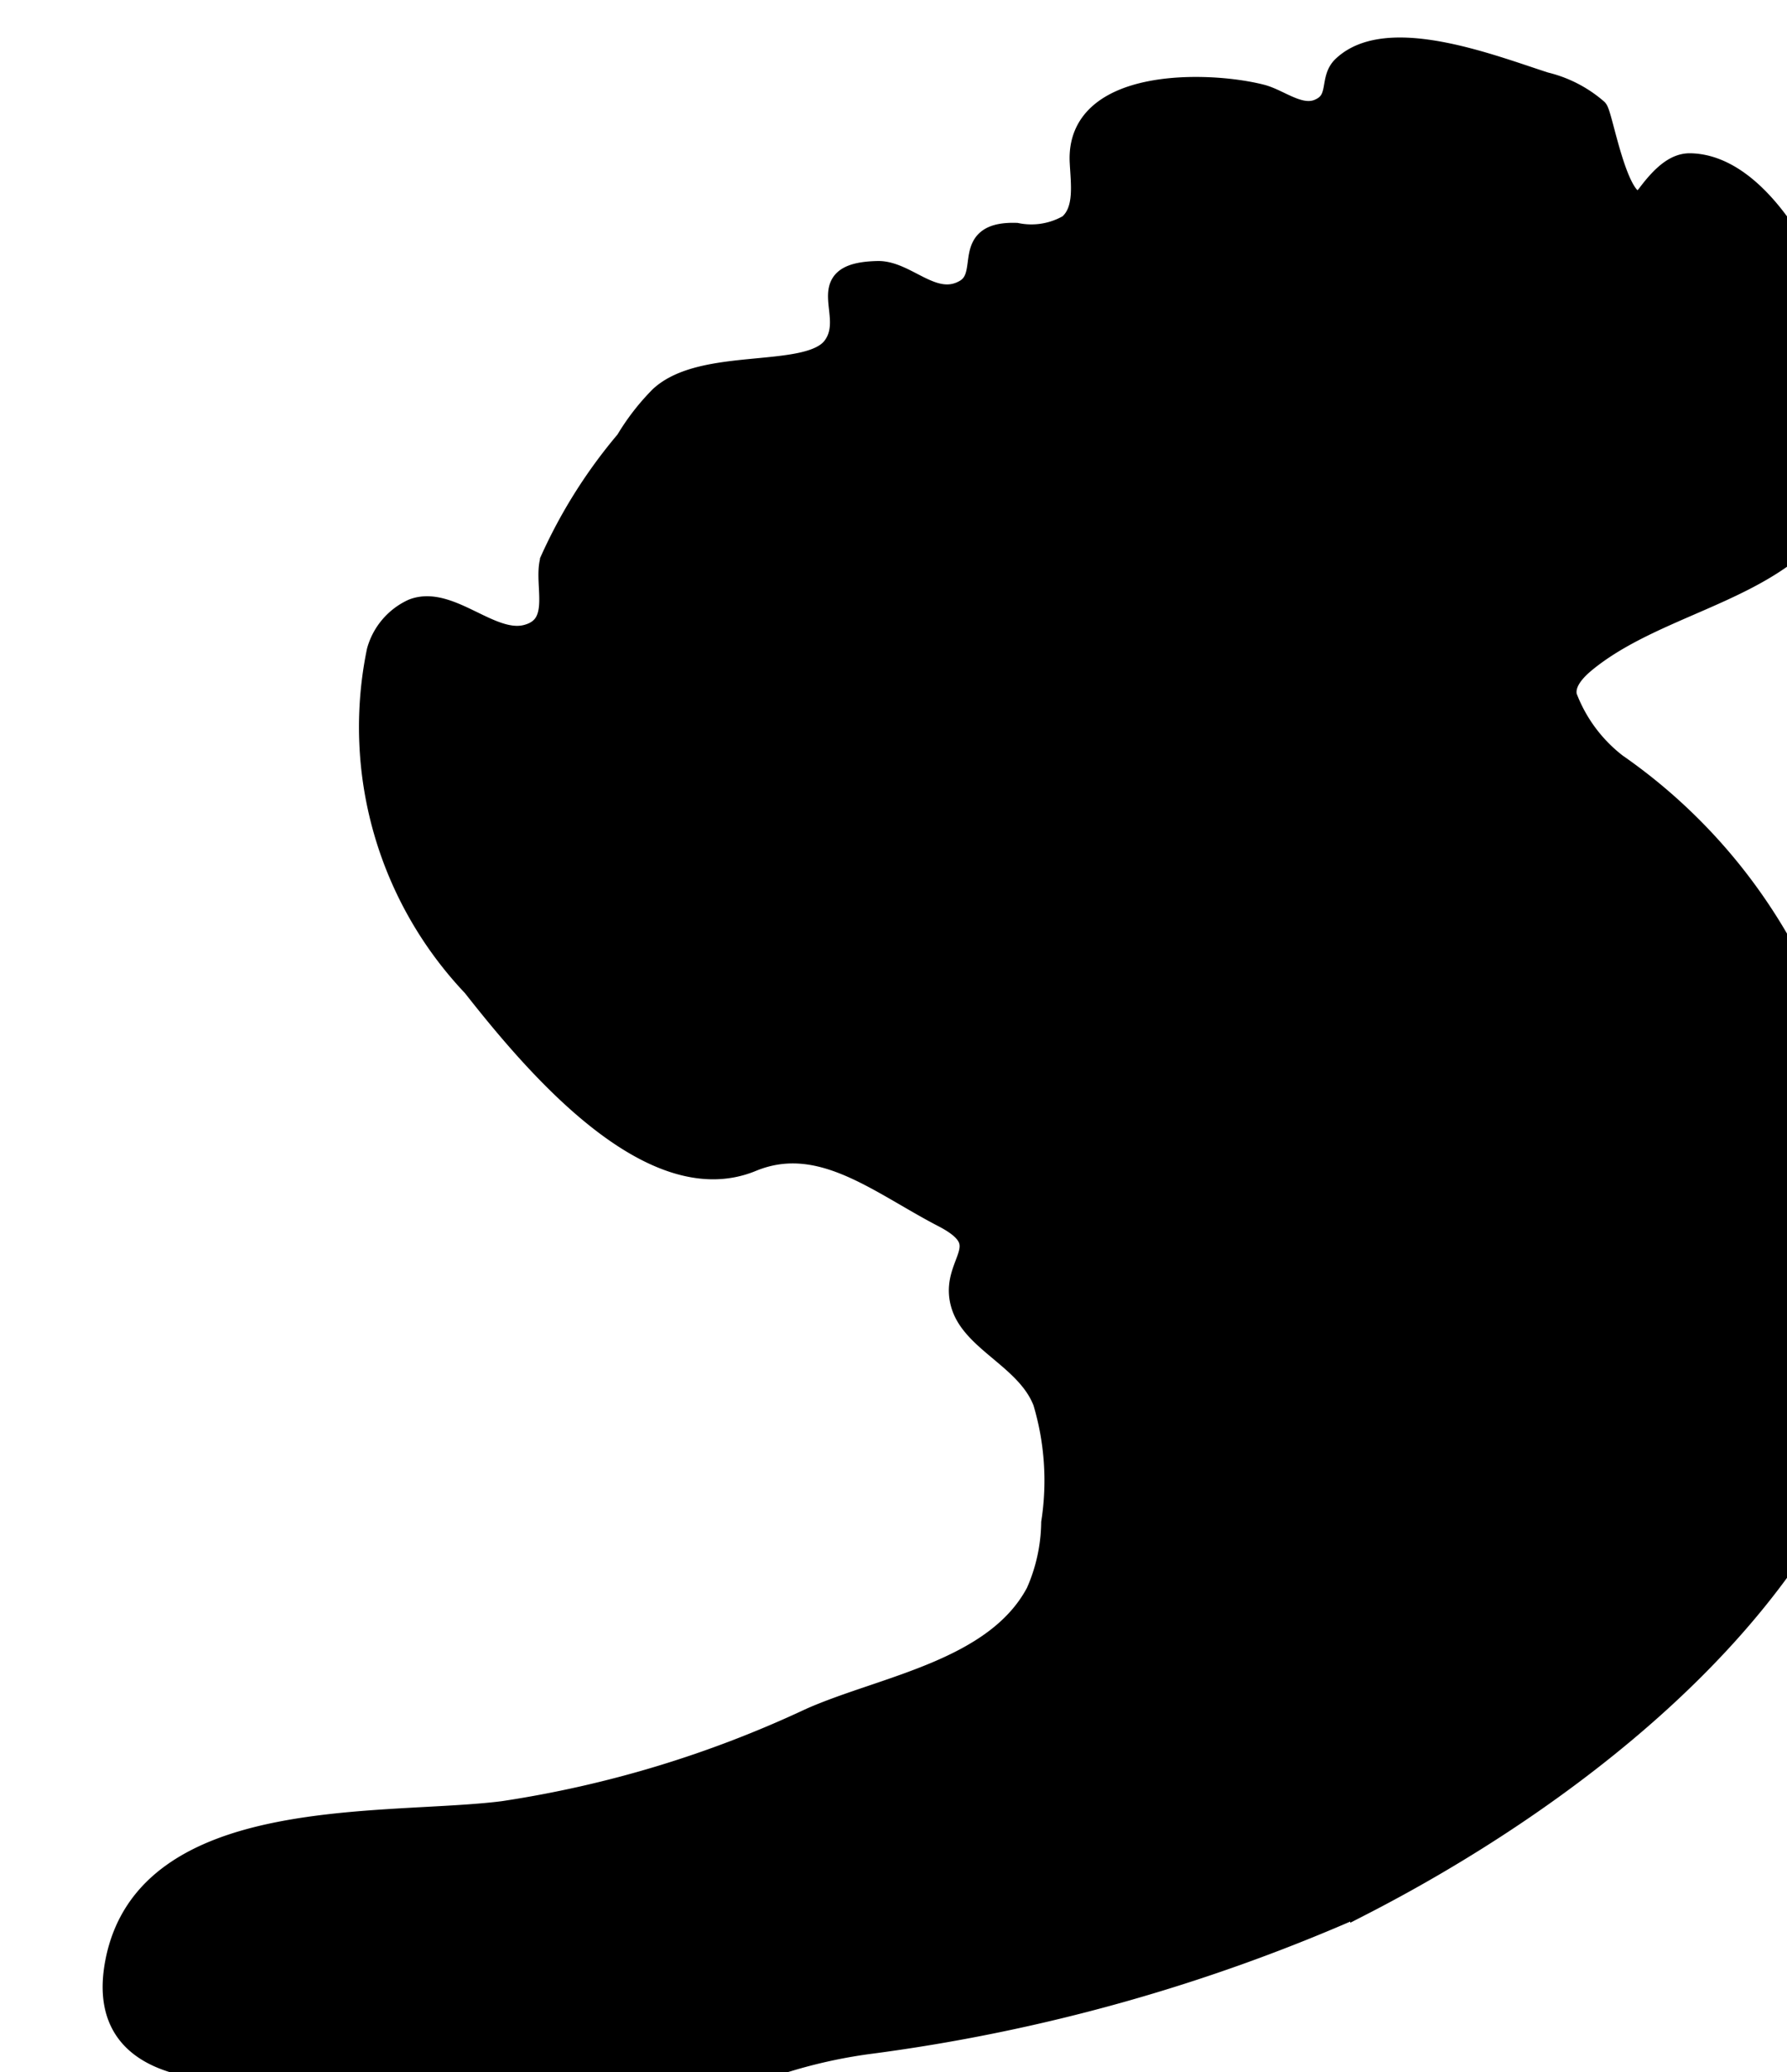 <?xml version="1.0" encoding="UTF-8"?>
<svg xmlns="http://www.w3.org/2000/svg"
     version="1.1"
     width="4.33mm"
     height="5.02mm"
     viewBox="0 0 12.275 14.23">
   <defs>
      <style type="text/css">
      .a {
        stroke: #000;
        stroke-miterlimit: 10;
        stroke-width: 0.15px;
      }
    </style>
   </defs>
   <path class="a"
         d="M11.607,1.127c.649.007,1.163,1.364,1.106,1.895C12.603,4.037,11.519,4.033,10.896,4.537c-.078.063-.16.15-.138.247a1.057,1.057,0,0,0,.343.464,3.774,3.774,0,0,1,1.369,1.741,4.315,4.315,0,0,1,.331,2.68c-.478,1.506-2.087,2.712-3.451,3.412a12.236,12.236,0,0,1-3.394.951,3.55,3.55,0,0,0-.696.169c-.127.051-.248.117-.378.158a2.265,2.265,0,0,1-1.02-.018,10.675,10.675,0,0,0-2.037-.124c-.471.018-1.162-.034-1.028-.74.208-1.094,1.854-.931,2.661-1.034a7.649,7.649,0,0,0,2.111-.64c.5-.221,1.269-.331,1.553-.867a1.223,1.223,0,0,0,.105-.48,1.883,1.883,0,0,0-.057-.83c-.113-.293-.482-.412-.561-.661-.093-.293.258-.411-.128-.611-.444-.23-.846-.577-1.317-.383-.701.289-1.514-.693-1.914-1.201a2.582,2.582,0,0,1-.656-2.299.443.443,0,0,1,.242-.284c.251-.098.535.242.782.177.252-.066.121-.348.166-.514a3.48,3.48,0,0,1,.519-.823A1.561,1.561,0,0,1,4.536,2.726c.295-.273,1.015-.116,1.187-.341.169-.222-.164-.507.305-.518.198-.005.383.249.599.128.189-.105-.033-.402.354-.39a.514.514,0,0,0,.362-.059c.115-.099.088-.279.08-.43C7.39.537,8.297.56,8.664.654c.122.031.262.154.393.101.157-.064.075-.208.169-.297.305-.29,1.026-.004,1.388.112a.842.842,0,0,1,.355.183c.039.04.165.832.351.584C11.43,1.19,11.517,1.127,11.607,1.127Z"/>
</svg>
